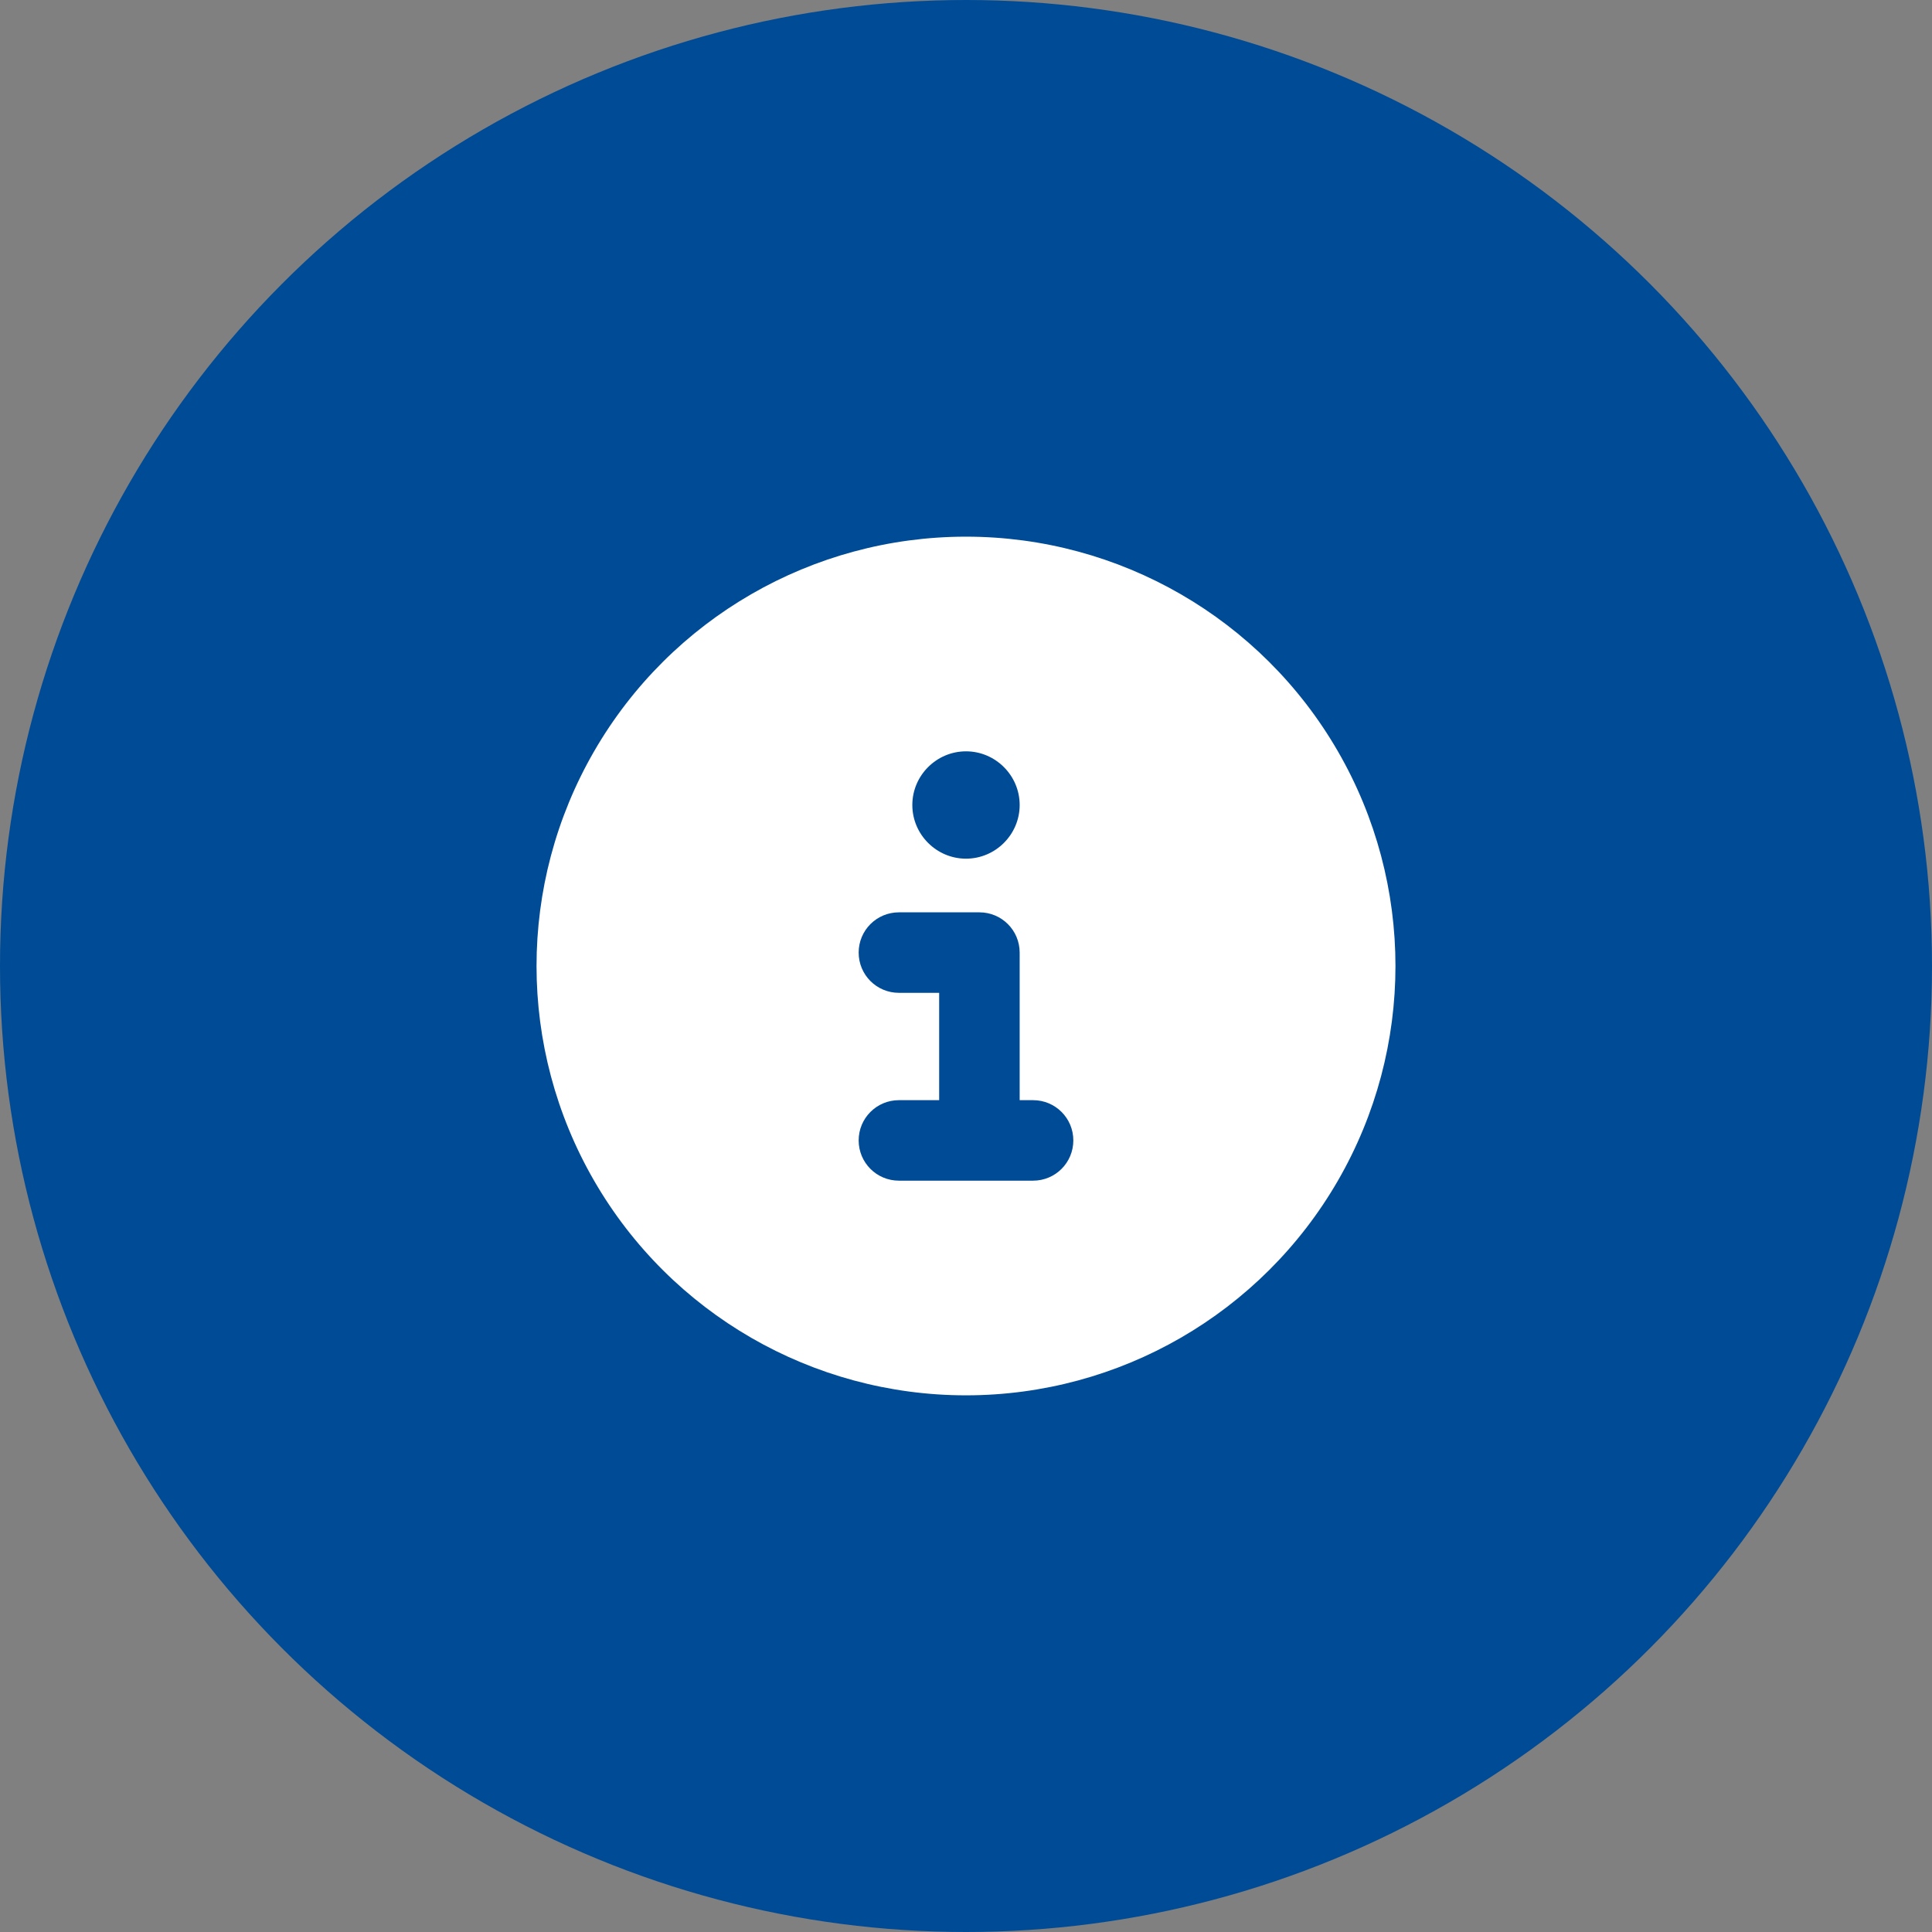 <?xml version="1.0" encoding="UTF-8"?>
<svg xmlns="http://www.w3.org/2000/svg" id="a" width="72" height="72" viewBox="0 0 72 72">
  <rect x="0" y="0" width="72" height="72" fill="#808080" stroke="none"/>
  <circle cx="36" cy="36" r="36" fill="#004b96" stroke-width="0"></circle>
  <path d="M22.14,44c-2.86-4.95-2.86-11.05,0-16s8.14-8,13.86-8,11,3.05,13.86,8c2.86,4.95,2.86,11.05,0,16-2.86,4.95-8.14,8-13.86,8s-11-3.05-13.86-8ZM32,42.5c0,.83.67,1.5,1.5,1.5h5c.83,0,1.5-.67,1.5-1.5s-.67-1.5-1.5-1.5h-.5v-5.5c0-.83-.67-1.5-1.5-1.5h-3c-.83,0-1.5.67-1.5,1.5s.67,1.5,1.5,1.5h1.5v4h-1.5c-.83,0-1.5.67-1.5,1.5ZM34,30c0,1.1.9,2,2,2s2-.9,2-2-.9-2-2-2-2,.9-2,2Z" fill="#fff" stroke-width="0"></path>
</svg>
